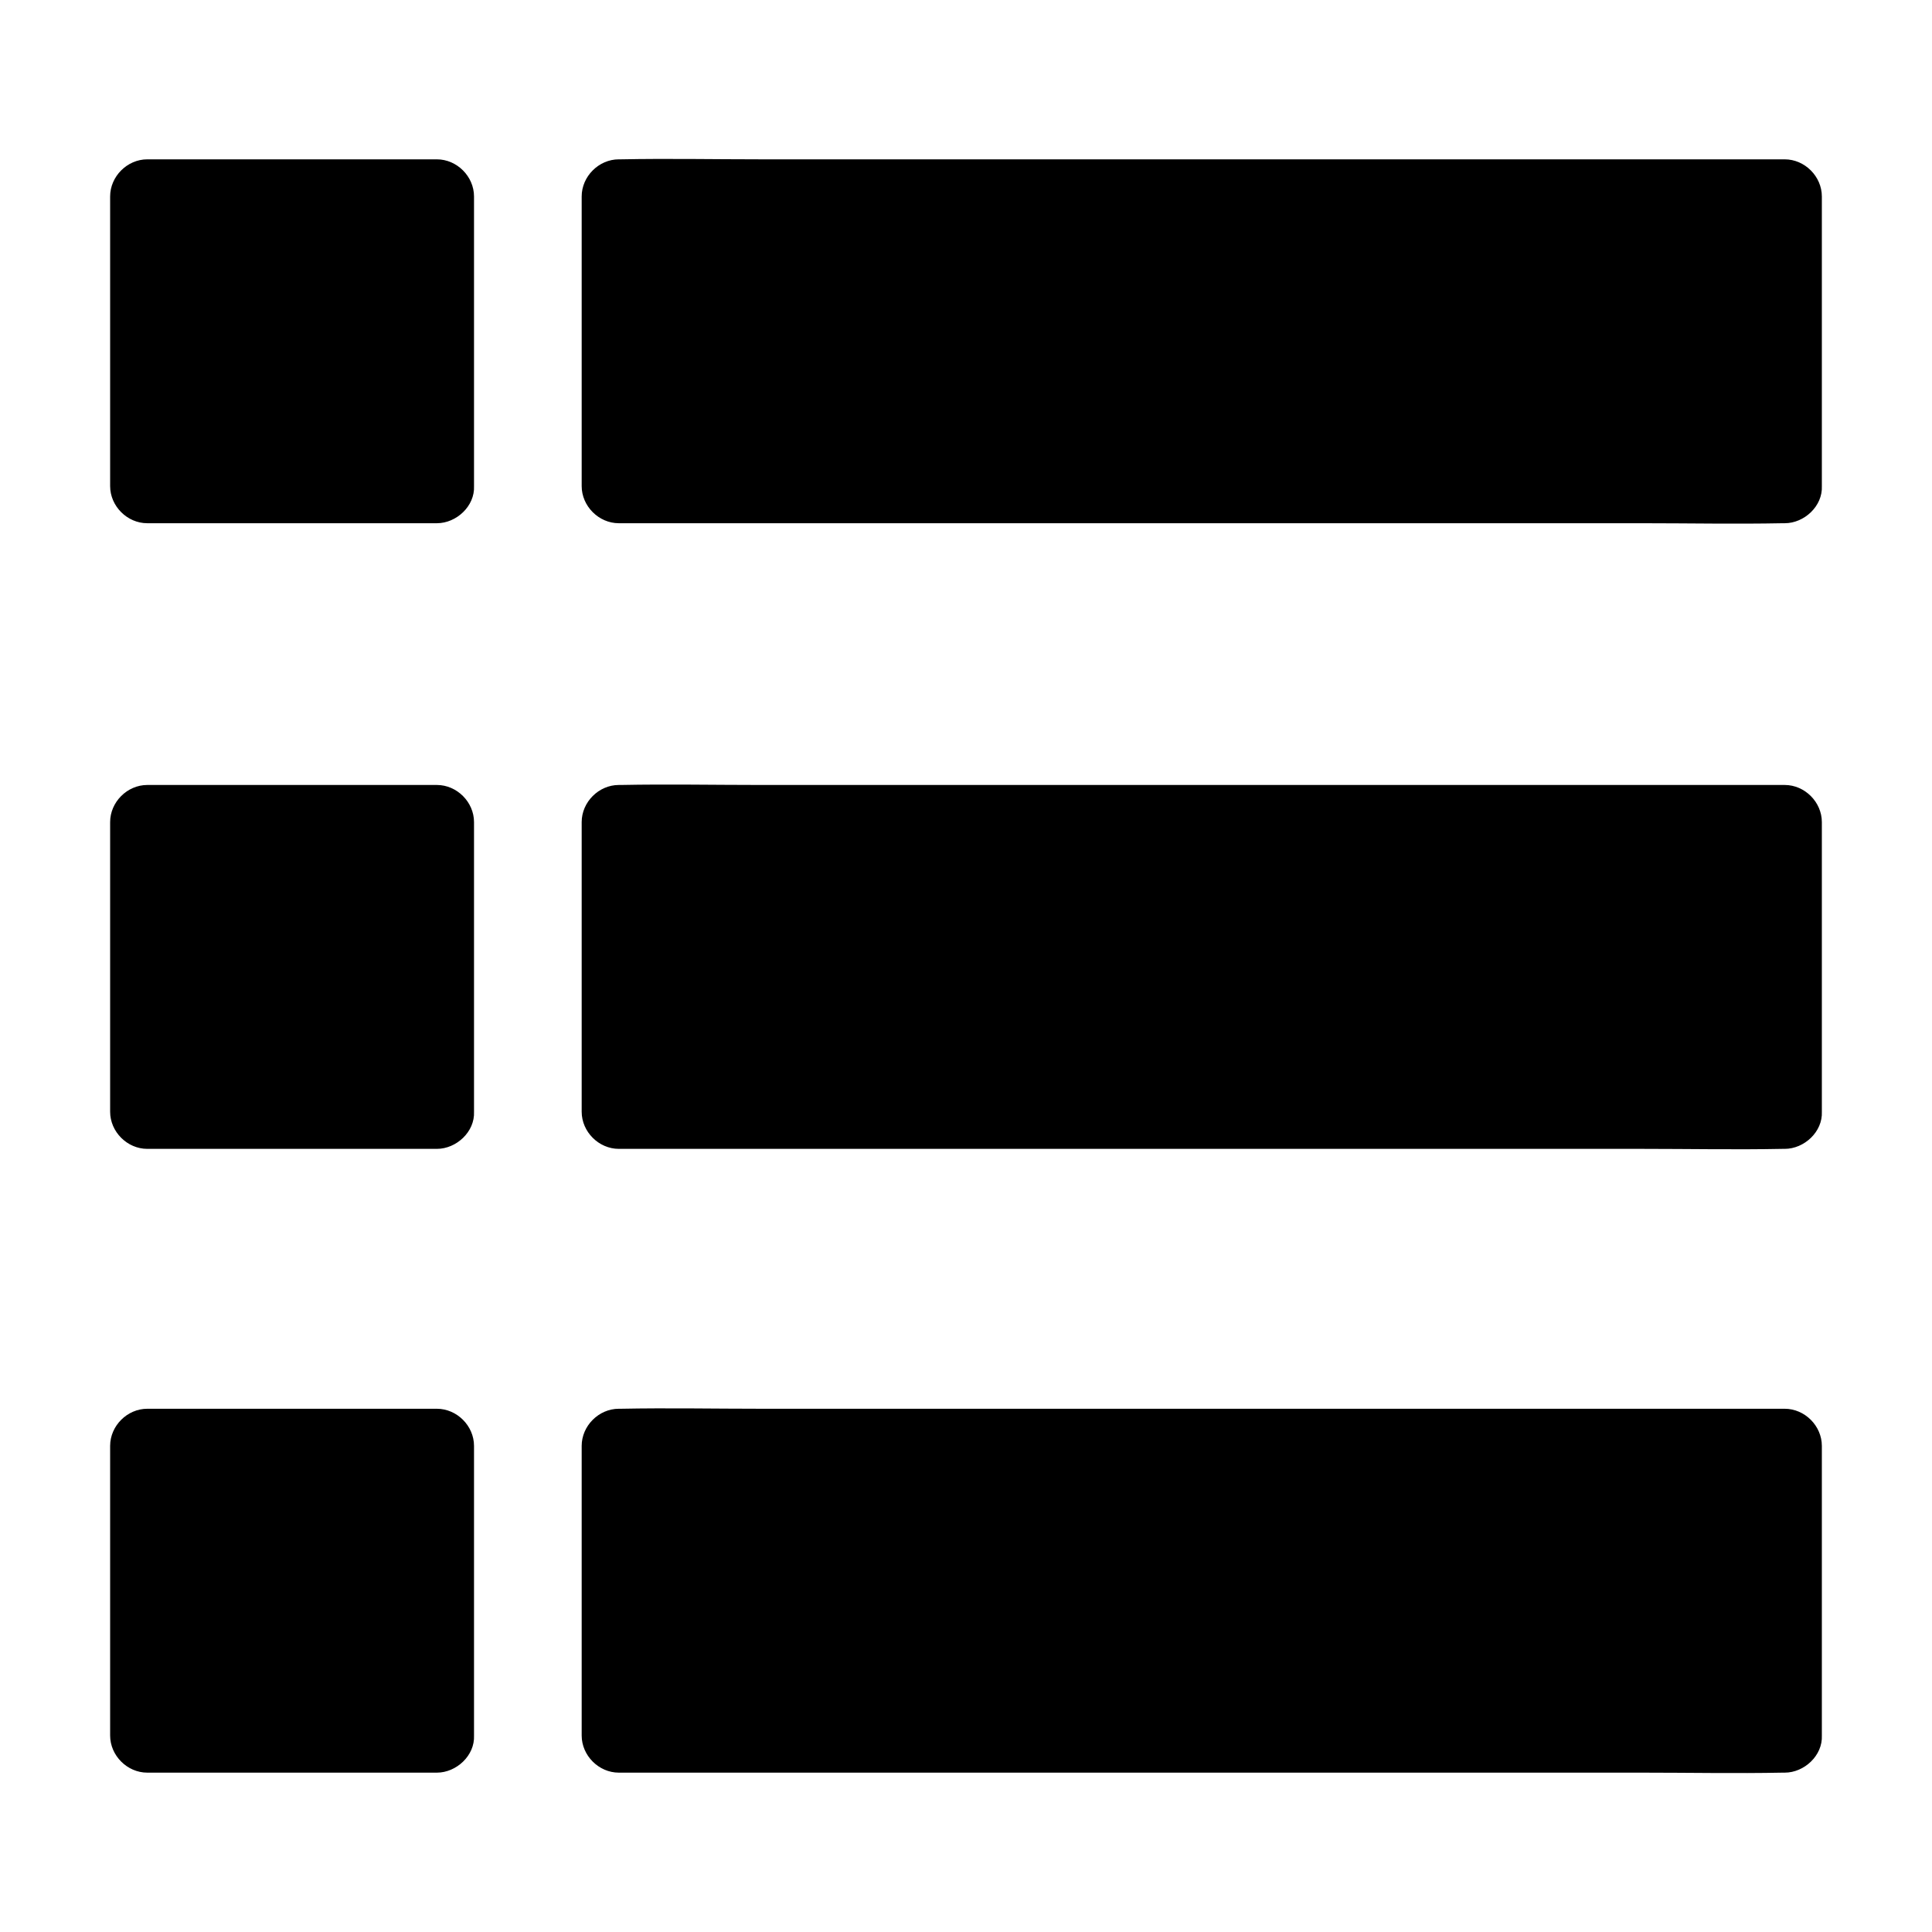 <?xml version="1.0" encoding="UTF-8"?>
<!-- Uploaded to: ICON Repo, www.svgrepo.com, Generator: ICON Repo Mixer Tools -->
<svg fill="#000000" width="800px" height="800px" version="1.1" viewBox="144 144 512 512" xmlns="http://www.w3.org/2000/svg">
 <g>
  <path d="m183.03 196.31h76.754v76.754h-76.754z"/>
  <path d="m259.78 262.98h-67.258-9.496c3.297 3.297 6.543 6.543 9.84 9.84v-67.258-9.496c-3.297 3.297-6.543 6.543-9.84 9.84h67.258 9.496l-9.84-9.84v67.258 9.496c0 5.164 4.527 10.086 9.84 9.84s9.84-4.328 9.84-9.84v-67.258-9.496c0-5.312-4.527-9.84-9.84-9.84h-67.258-9.496c-5.312 0-9.84 4.527-9.84 9.84v67.258 9.496c0 5.312 4.527 9.84 9.84 9.84h67.258 9.496c5.164 0 10.086-4.527 9.84-9.84-0.246-5.312-4.328-9.84-9.84-9.84z"/>
  <path d="m183.03 362.11h76.754v76.754h-76.754z"/>
  <path d="m259.78 428.78h-67.258-9.496c3.297 3.297 6.543 6.543 9.84 9.84v-67.258-9.496c-3.297 3.297-6.543 6.543-9.84 9.84h67.258 9.496c-3.297-3.297-6.543-6.543-9.84-9.84v67.258 9.496c0 5.164 4.527 10.086 9.84 9.84 5.312-0.246 9.84-4.328 9.84-9.84v-67.258-9.496c0-5.312-4.527-9.84-9.84-9.84h-67.258-9.496c-5.312 0-9.84 4.527-9.84 9.84v67.258 9.496c0 5.312 4.527 9.84 9.84 9.84h67.258 9.496c5.164 0 10.086-4.527 9.84-9.84-0.246-5.312-4.328-9.84-9.84-9.84z"/>
  <path d="m183.03 527.43h76.754v76.754h-76.754z"/>
  <path d="m259.78 594.09h-67.258-9.496c3.297 3.297 6.543 6.543 9.84 9.84v-67.258-9.496c-3.297 3.297-6.543 6.543-9.84 9.84h67.258 9.496c-3.297-3.297-6.543-6.543-9.84-9.84v67.258 9.496c0 5.164 4.527 10.086 9.84 9.84 5.312-0.246 9.84-4.328 9.84-9.84v-67.258-9.496c0-5.312-4.527-9.84-9.84-9.84h-67.258-9.496c-5.312 0-9.84 4.527-9.84 9.84v67.258 9.496c0 5.312 4.527 9.84 9.84 9.84h67.258 9.496c5.164 0 10.086-4.527 9.84-9.84-0.246-5.312-4.328-9.84-9.84-9.84z"/>
  <path d="m308 196.31h308.98v76.754h-308.98z"/>
  <path d="m616.97 262.98h-30.75-73.848-89.348-77.145c-12.398 0-24.895-0.395-37.344 0h-0.543c3.297 3.297 6.543 6.543 9.84 9.84v-67.258-9.496c-3.297 3.297-6.543 6.543-9.84 9.84h30.75 73.848 89.348 77.145c12.398 0 24.895 0.395 37.344 0h0.543c-3.297-3.297-6.543-6.543-9.84-9.84v67.258 9.496c0 5.164 4.527 10.086 9.84 9.84s9.84-4.328 9.84-9.84v-67.258-9.496c0-5.312-4.527-9.84-9.84-9.84h-30.75-73.848-89.348-77.145c-12.449 0-24.895-0.246-37.344 0h-0.543c-5.312 0-9.84 4.527-9.84 9.84v67.258 9.496c0 5.312 4.527 9.84 9.84 9.84h30.75 73.848 89.348 77.145c12.449 0 24.895 0.246 37.344 0h0.543c5.164 0 10.086-4.527 9.84-9.84s-4.332-9.84-9.84-9.84z"/>
  <path d="m308 362.11h308.98v76.754h-308.98z"/>
  <path d="m616.97 428.78h-30.75-73.848-89.348-77.145c-12.398 0-24.895-0.395-37.344 0h-0.543c3.297 3.297 6.543 6.543 9.84 9.84v-67.258-9.496c-3.297 3.297-6.543 6.543-9.84 9.84h30.75 73.848 89.348 77.145c12.398 0 24.895 0.395 37.344 0h0.543c-3.297-3.297-6.543-6.543-9.84-9.84v67.258 9.496c0 5.164 4.527 10.086 9.84 9.84 5.312-0.246 9.84-4.328 9.84-9.84v-67.258-9.496c0-5.312-4.527-9.84-9.84-9.84h-30.75-73.848-89.348-77.145c-12.449 0-24.895-0.246-37.344 0h-0.543c-5.312 0-9.84 4.527-9.84 9.84v67.258 9.496c0 5.312 4.527 9.84 9.84 9.84h30.75 73.848 89.348 77.145c12.449 0 24.895 0.246 37.344 0h0.543c5.164 0 10.086-4.527 9.84-9.84s-4.332-9.84-9.84-9.84z"/>
  <path d="m308 527.43h308.98v76.754h-308.98z"/>
  <path d="m616.97 594.09h-30.75-73.848-89.348-77.145c-12.398 0-24.895-0.395-37.344 0h-0.543c3.297 3.297 6.543 6.543 9.84 9.84v-67.258-9.496c-3.297 3.297-6.543 6.543-9.84 9.84h30.75 73.848 89.348 77.145c12.398 0 24.895 0.395 37.344 0h0.543c-3.297-3.297-6.543-6.543-9.84-9.84v67.258 9.496c0 5.164 4.527 10.086 9.84 9.84 5.312-0.246 9.84-4.328 9.84-9.84v-67.258-9.496c0-5.312-4.527-9.84-9.84-9.84h-30.75-73.848-89.348-77.145c-12.449 0-24.895-0.246-37.344 0h-0.543c-5.312 0-9.84 4.527-9.84 9.84v67.258 9.496c0 5.312 4.527 9.84 9.84 9.84h30.75 73.848 89.348 77.145c12.449 0 24.895 0.246 37.344 0h0.543c5.164 0 10.086-4.527 9.84-9.84s-4.332-9.84-9.84-9.84z"/>
 </g>
</svg>